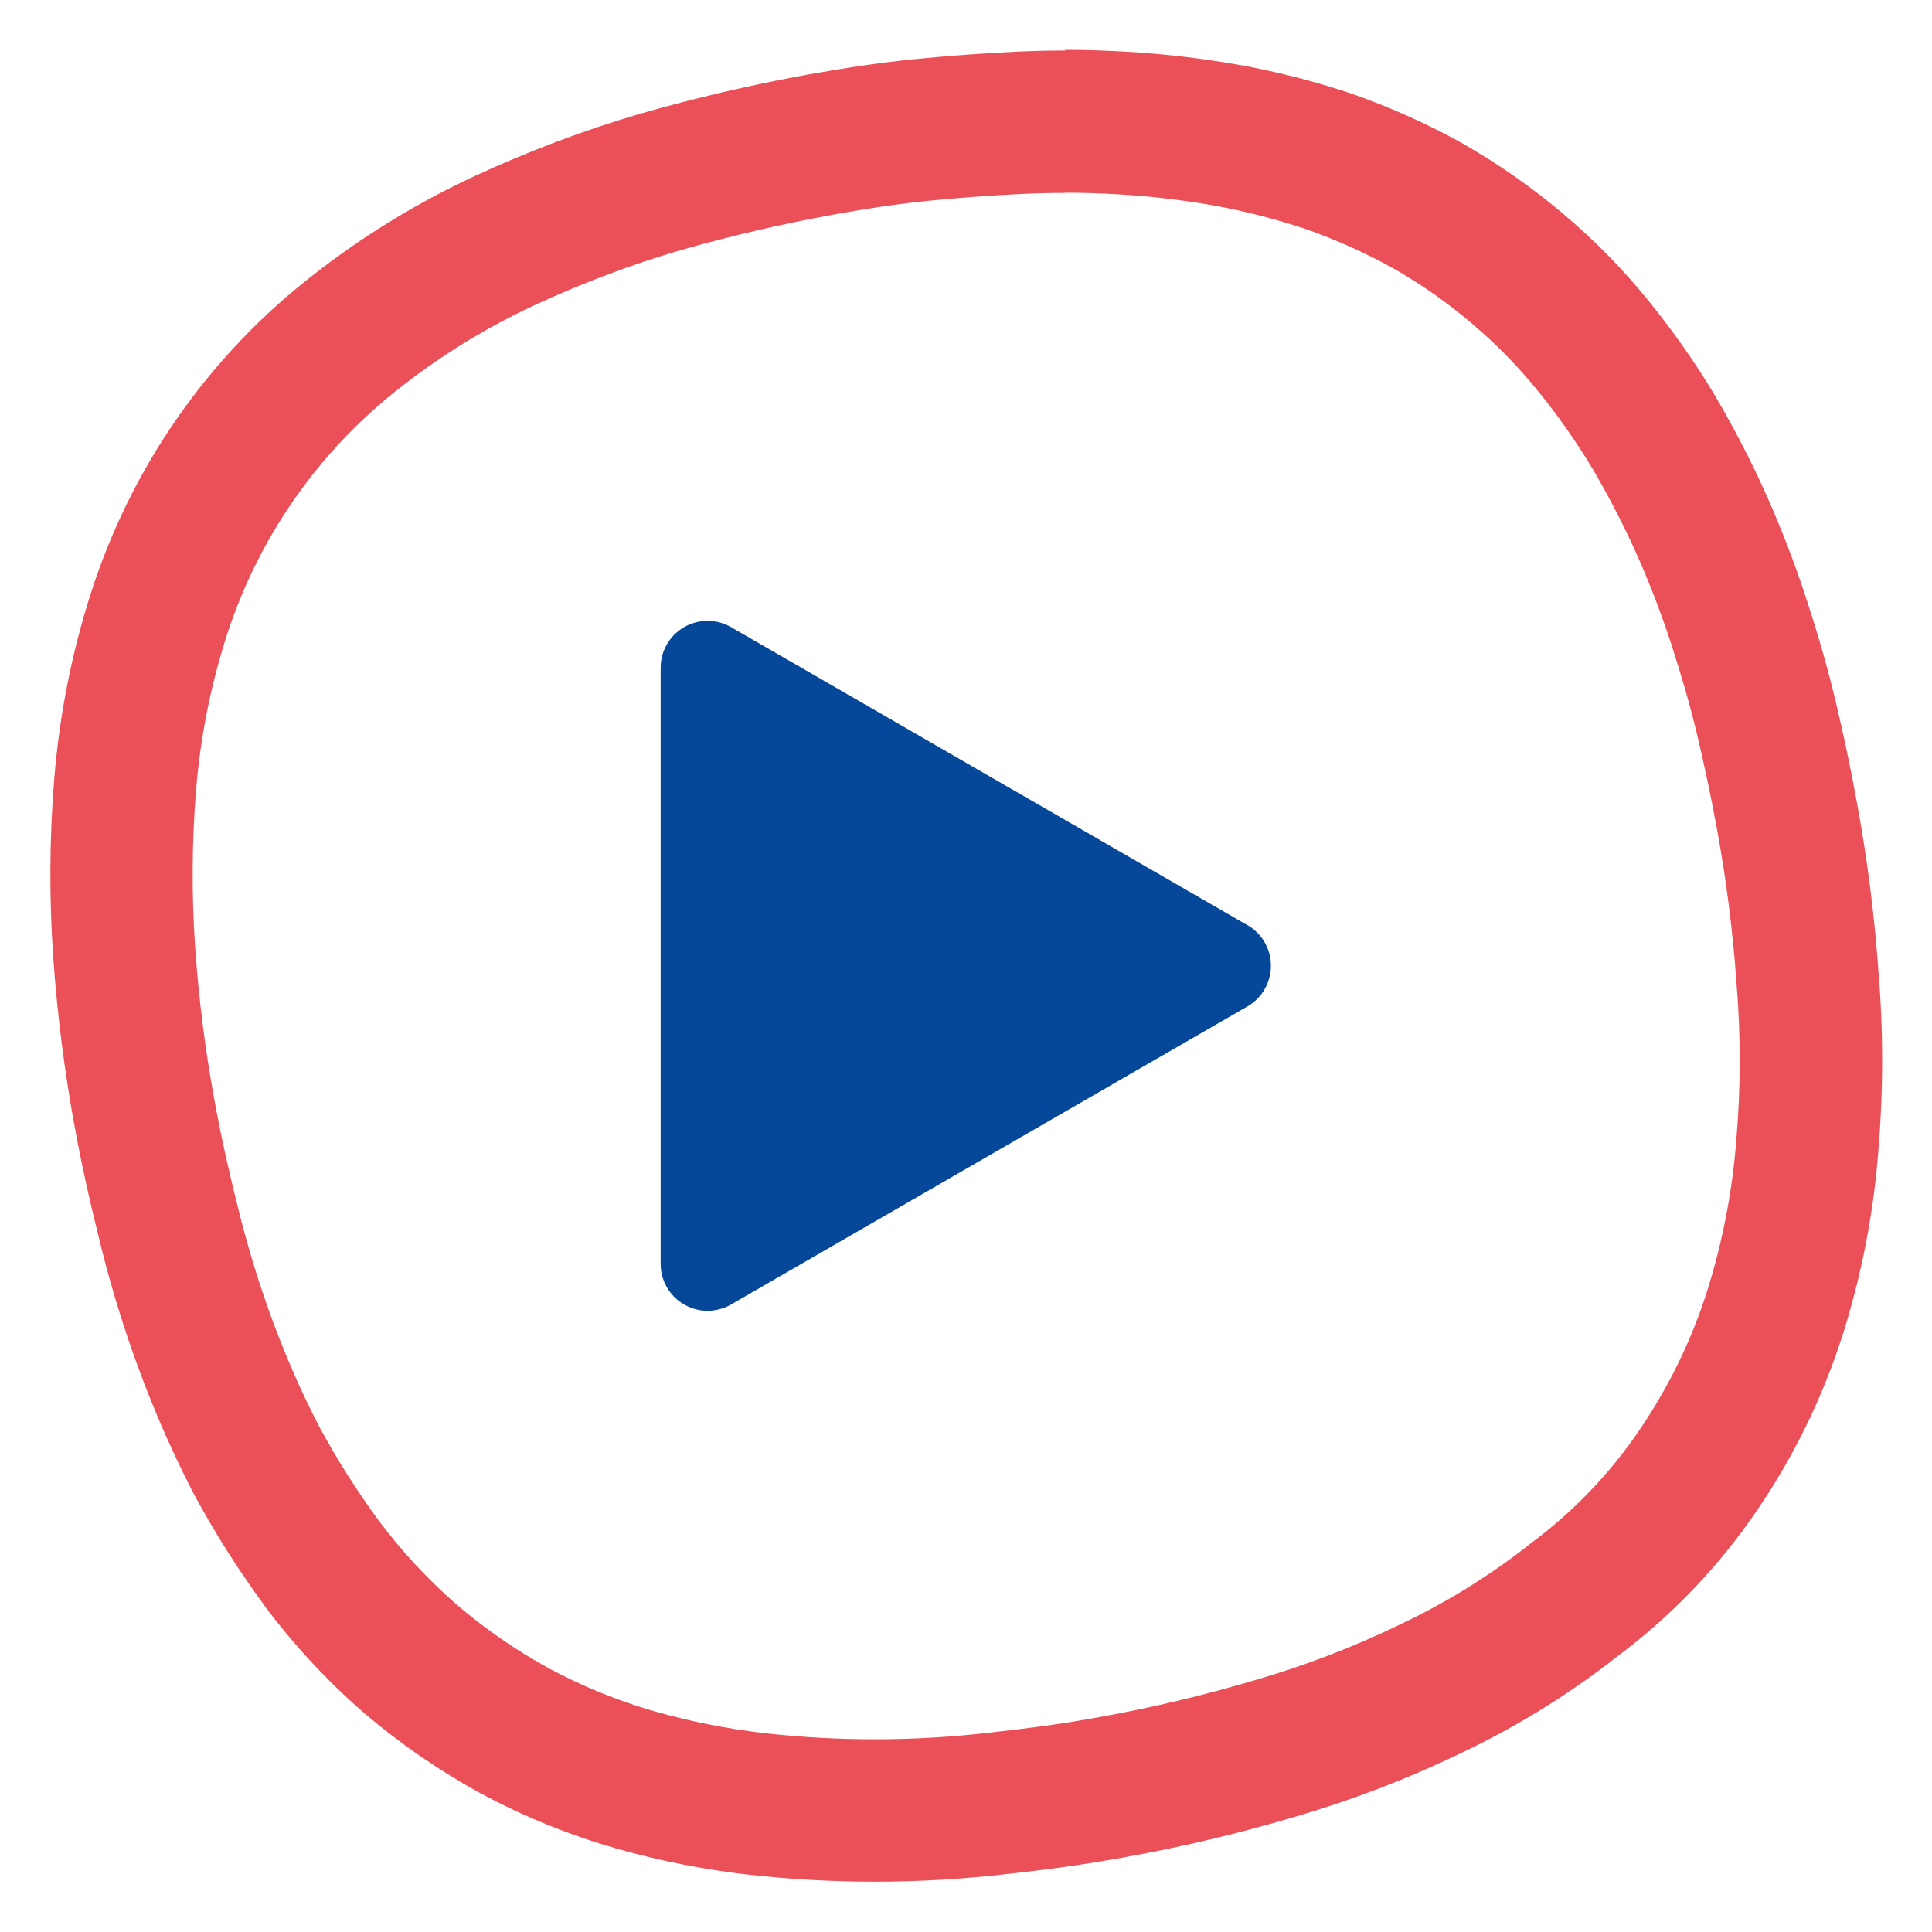 <?xml version="1.0" encoding="UTF-8"?><svg id="Design_Ikony" xmlns="http://www.w3.org/2000/svg" viewBox="0 0 200 200"><defs><style>.cls-1{fill:none;isolation:isolate;opacity:.7;}.cls-2{fill:#054798;}.cls-3{fill:#e20613;}</style></defs><g class="cls-1"><path class="cls-3" d="m110.23,19.95c1.86,0,3.72.06,5.58.17,3.3.19,6.59.58,9.84,1.15,3.24.59,6.43,1.41,9.55,2.45,3.12,1.1,6.14,2.46,9.04,4.06,2.86,1.63,5.57,3.53,8.08,5.67,2.52,2.12,4.83,4.48,6.9,7.04,2.08,2.55,3.97,5.25,5.66,8.07,1.68,2.85,3.19,5.79,4.55,8.81,1.35,3.02,2.53,6.11,3.56,9.25,1.01,3.12,1.94,6.25,2.71,9.5.77,3.25,1.44,6.43,2.04,9.71.98,5.31,1.65,10.66,2.03,16.04.44,5.34.43,10.72-.02,16.06-.41,5.34-1.42,10.61-3.03,15.72-1.62,5.11-3.99,9.96-7.01,14.39-3.04,4.49-6.82,8.43-11.17,11.67-4.2,3.33-8.78,6.17-13.62,8.46-4.83,2.34-9.85,4.26-15.01,5.76-5.34,1.58-10.76,2.87-16.25,3.85-3.71.68-7.37,1.16-11.04,1.56-4,.47-8.03.71-12.05.71-3.8,0-7.61-.21-11.39-.63-3.88-.45-7.72-1.21-11.48-2.28-3.78-1.09-7.43-2.58-10.89-4.44-3.42-1.88-6.63-4.1-9.59-6.64-2.96-2.59-5.64-5.48-7.99-8.62-2.32-3.15-4.41-6.47-6.27-9.92-1.79-3.48-3.36-7.07-4.72-10.74-1.36-3.68-2.52-7.43-3.47-11.23-.97-3.84-1.83-7.61-2.54-11.49-.98-5.31-1.66-10.66-2.03-16.04-.37-5.38-.34-10.78.09-16.16.43-5.37,1.47-10.68,3.1-15.82,3.28-10.34,9.64-19.43,18.22-26.06,4.24-3.31,8.85-6.12,13.73-8.39,4.89-2.27,9.94-4.18,15.11-5.69,5.17-1.48,10.48-2.71,15.75-3.67,3.28-.6,6.49-1.09,9.86-1.44,3.24-.32,6.59-.57,9.86-.72,1.44-.07,2.89-.1,4.33-.1m0-14.74c-1.67,0-3.37.04-5.04.12-3.4.16-6.98.42-10.61.78-3.5.36-7,.87-11.04,1.6-5.77,1.05-11.54,2.4-17.15,4h-.05s-.05.03-.05.03c-5.86,1.72-11.64,3.9-17.18,6.47-5.86,2.72-11.43,6.12-16.54,10.1-11,8.5-19.03,20-23.24,33.25-1.97,6.2-3.22,12.63-3.74,19.11-.49,6.08-.53,12.26-.1,18.36.41,5.91,1.16,11.87,2.24,17.7.69,3.77,1.56,7.72,2.74,12.41,1.07,4.28,2.4,8.59,3.95,12.76,1.55,4.19,3.38,8.35,5.42,12.34l.06.12.06.12c2.17,4.05,4.66,7.98,7.38,11.68l.03.05.03.05c2.97,3.97,6.37,7.64,10.1,10.9l.05.04.05.04c3.73,3.2,7.8,6.01,12.1,8.37l.06.03.06.03c4.37,2.35,9,4.23,13.76,5.61h.03s.03.02.03.02c4.51,1.29,9.17,2.21,13.83,2.75h.03s.03,0,.03,0c4.31.48,8.69.72,13.03.72,4.57,0,9.18-.27,13.72-.8,4.51-.49,8.33-1.04,12.02-1.71,5.94-1.06,11.93-2.48,17.75-4.21,5.89-1.72,11.68-3.94,17.21-6.61,5.77-2.73,11.24-6.12,16.25-10.07,5.6-4.2,10.44-9.27,14.37-15.06,3.83-5.61,6.82-11.75,8.88-18.23,1.95-6.19,3.18-12.57,3.67-19,.51-6.09.52-12.27.02-18.36-.41-5.88-1.16-11.8-2.23-17.6-.63-3.48-1.35-6.9-2.19-10.44-.79-3.32-1.75-6.71-3.04-10.66-1.18-3.62-2.56-7.22-4.11-10.7-1.58-3.53-3.36-6.97-5.3-10.27l-.03-.06-.03-.06c-2.04-3.4-4.35-6.69-6.85-9.77-2.64-3.27-5.61-6.3-8.83-9.01-3.2-2.72-6.67-5.15-10.31-7.23l-.06-.04-.06-.04c-3.61-2.01-7.42-3.72-11.31-5.09l-.1-.04-.1-.03c-3.78-1.27-7.68-2.27-11.59-2.98h-.04s-.04-.01-.04-.01c-3.8-.67-7.68-1.13-11.54-1.35-2.14-.13-4.31-.2-6.46-.2h0Z"/></g><path class="cls-2" d="m129.14,95.78l-53.46-30.86c-2.33-1.34-5.3-.55-6.64,1.78-.43.74-.65,1.58-.65,2.43v61.7c0,2.69,2.17,4.86,4.86,4.86.85,0,1.69-.22,2.43-.65l53.46-30.86c2.32-1.34,3.12-4.32,1.77-6.64-.43-.74-1.04-1.35-1.77-1.77Z"/></svg>